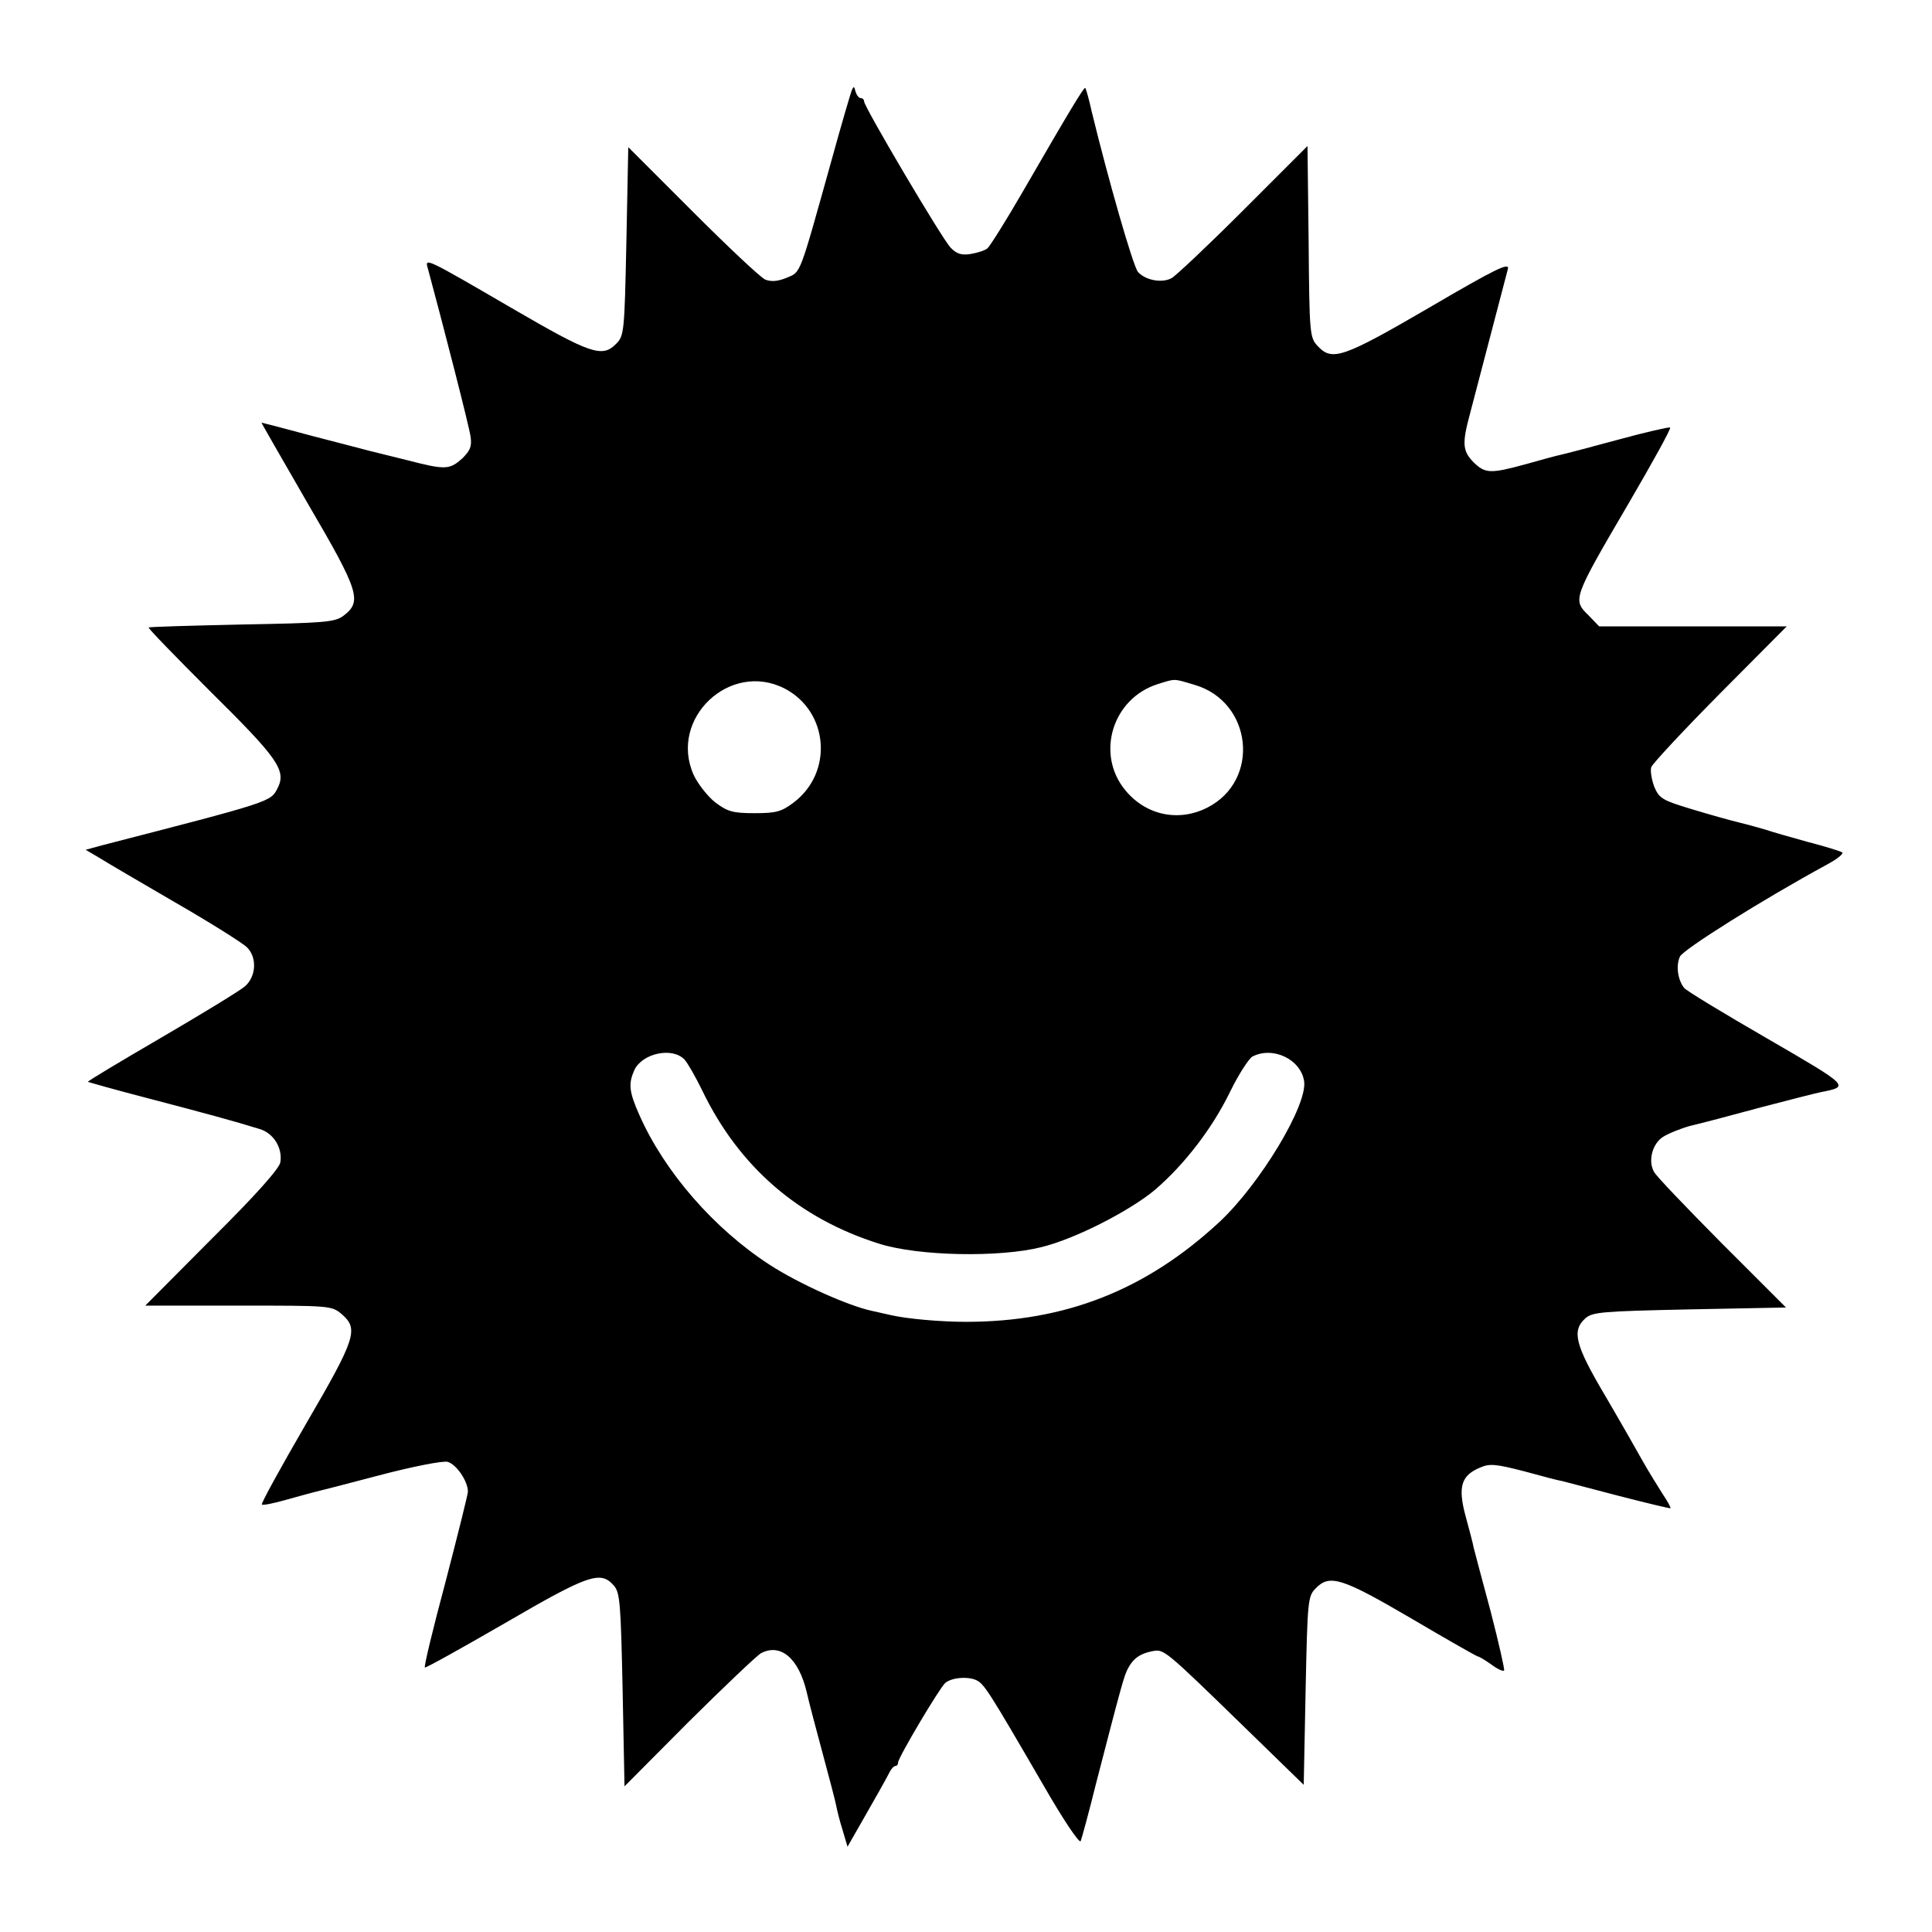 <?xml version="1.0" standalone="no"?>
<!DOCTYPE svg PUBLIC "-//W3C//DTD SVG 20010904//EN"
 "http://www.w3.org/TR/2001/REC-SVG-20010904/DTD/svg10.dtd">
<svg version="1.0" xmlns="http://www.w3.org/2000/svg"
 width="512pt" height="512pt" viewBox="0 0 512 512"
 preserveAspectRatio="xMidYMid meet">
<g transform="translate(0,512) scale(0.1,-0.1)"
fill="#000000" stroke="none">
<path d="M2257 4880 c-3 -8 -27 -89 -52 -180 -88 -315 -82 -300 -120 -316 -24
-10 -41 -11 -57 -5 -13 6 -99 87 -193 181 l-170 170 -5 -250 c-5 -240 -6 -250
-27 -271 -37 -38 -68 -27 -276 94 -232 135 -232 135 -223 105 40 -148 110
-420 113 -445 4 -26 -1 -37 -22 -58 -34 -30 -44 -31 -148 -4 -45 11 -89 22
-97 24 -8 2 -76 20 -150 39 -74 20 -136 36 -137 36 -1 0 55 -97 123 -215 137
-234 144 -259 94 -297 -23 -17 -51 -19 -269 -23 -134 -3 -245 -6 -247 -8 -2
-2 71 -77 162 -168 182 -180 204 -211 179 -259 -18 -35 -18 -35 -464 -150
l-44 -12 34 -20 c19 -12 111 -66 204 -120 94 -54 179 -108 189 -118 28 -27 25
-78 -5 -104 -14 -12 -114 -73 -222 -136 -108 -63 -195 -115 -194 -117 2 -1 72
-21 157 -43 153 -40 234 -62 298 -82 37 -11 61 -50 55 -88 -2 -16 -66 -88
-181 -202 l-177 -178 247 0 c244 0 247 0 274 -23 45 -39 37 -64 -96 -292 -66
-114 -119 -210 -116 -212 2 -3 31 3 63 12 32 9 65 18 73 20 9 2 87 22 174 45
91 24 169 39 182 36 23 -6 54 -51 54 -79 0 -7 -27 -115 -59 -238 -33 -123 -58
-226 -55 -228 2 -2 97 51 213 118 220 128 252 139 287 100 17 -19 19 -43 24
-277 l5 -256 170 171 c94 93 180 175 192 182 52 27 100 -14 121 -104 6 -27 26
-102 43 -165 17 -63 33 -124 35 -135 2 -11 9 -40 17 -65 l13 -44 48 84 c27 47
54 95 60 107 6 13 14 23 19 23 4 0 7 4 7 9 0 13 110 198 125 211 17 14 57 18
81 8 22 -10 31 -24 178 -277 54 -94 97 -158 100 -150 3 8 22 77 41 154 68 263
74 284 84 303 14 27 33 40 64 46 32 6 29 9 252 -208 l150 -146 5 250 c5 240 6
250 27 271 37 38 70 27 253 -80 95 -56 174 -101 177 -101 3 0 18 -9 35 -21 16
-12 31 -19 34 -16 2 2 -14 73 -36 158 -23 85 -43 161 -45 169 -1 8 -11 45 -21
82 -21 78 -12 108 39 129 25 11 42 9 116 -10 47 -13 93 -25 101 -26 8 -2 76
-20 149 -39 74 -19 136 -34 138 -33 1 2 -8 19 -21 38 -12 19 -35 56 -51 84
-15 27 -60 106 -101 176 -80 135 -89 172 -53 205 19 17 43 19 277 24 l255 5
-170 170 c-93 94 -175 179 -180 190 -16 29 -4 74 24 92 14 9 46 22 71 29 26 6
110 28 187 49 77 20 150 39 162 41 75 15 75 15 -144 142 -116 67 -215 127
-220 134 -17 22 -22 59 -11 83 9 19 219 151 390 244 26 14 44 28 40 32 -4 3
-45 16 -92 28 -47 13 -96 27 -110 32 -14 4 -45 13 -70 19 -25 6 -82 22 -128
36 -76 23 -85 28 -98 59 -7 19 -11 42 -8 52 4 10 86 98 183 196 l176 177 -248
0 -249 0 -28 29 c-43 42 -42 44 106 297 63 108 113 198 110 201 -2 2 -64 -12
-137 -32 -74 -20 -142 -38 -152 -40 -10 -2 -51 -13 -93 -25 -95 -26 -108 -25
-139 5 -29 30 -31 49 -9 130 53 203 95 363 100 382 5 19 -32 1 -208 -102 -230
-134 -258 -143 -296 -102 -21 22 -22 32 -24 277 l-3 253 -170 -170 c-93 -93
-179 -174 -190 -180 -25 -14 -69 -6 -89 16 -13 14 -80 249 -123 426 -7 32 -15
60 -17 62 -3 3 -39 -56 -165 -274 -45 -78 -88 -146 -94 -151 -7 -6 -27 -12
-44 -15 -25 -4 -38 0 -54 17 -23 24 -229 373 -229 387 0 5 -4 9 -9 9 -5 0 -11
8 -14 18 -3 14 -5 14 -10 2z m-177 -1585 c116 -61 129 -222 23 -302 -32 -24
-46 -28 -103 -28 -58 0 -72 4 -105 29 -20 16 -46 49 -57 73 -66 149 97 303
242 228z m1086 10 c153 -45 175 -253 34 -325 -76 -39 -163 -21 -218 46 -79 96
-34 243 86 281 48 15 41 15 98 -2z m-1352 -993 c9 -10 30 -47 47 -82 98 -203
256 -339 469 -406 104 -33 319 -37 430 -9 90 22 234 96 301 152 78 67 152 163
199 260 22 45 49 87 59 93 54 28 128 -7 137 -65 10 -63 -117 -273 -224 -373
-195 -181 -409 -265 -672 -265 -68 0 -157 8 -200 18 -14 3 -36 8 -49 11 -62
13 -194 72 -271 122 -147 95 -279 246 -346 398 -27 61 -29 82 -13 118 21 45
101 62 133 28z"/>
</g>
</svg>

